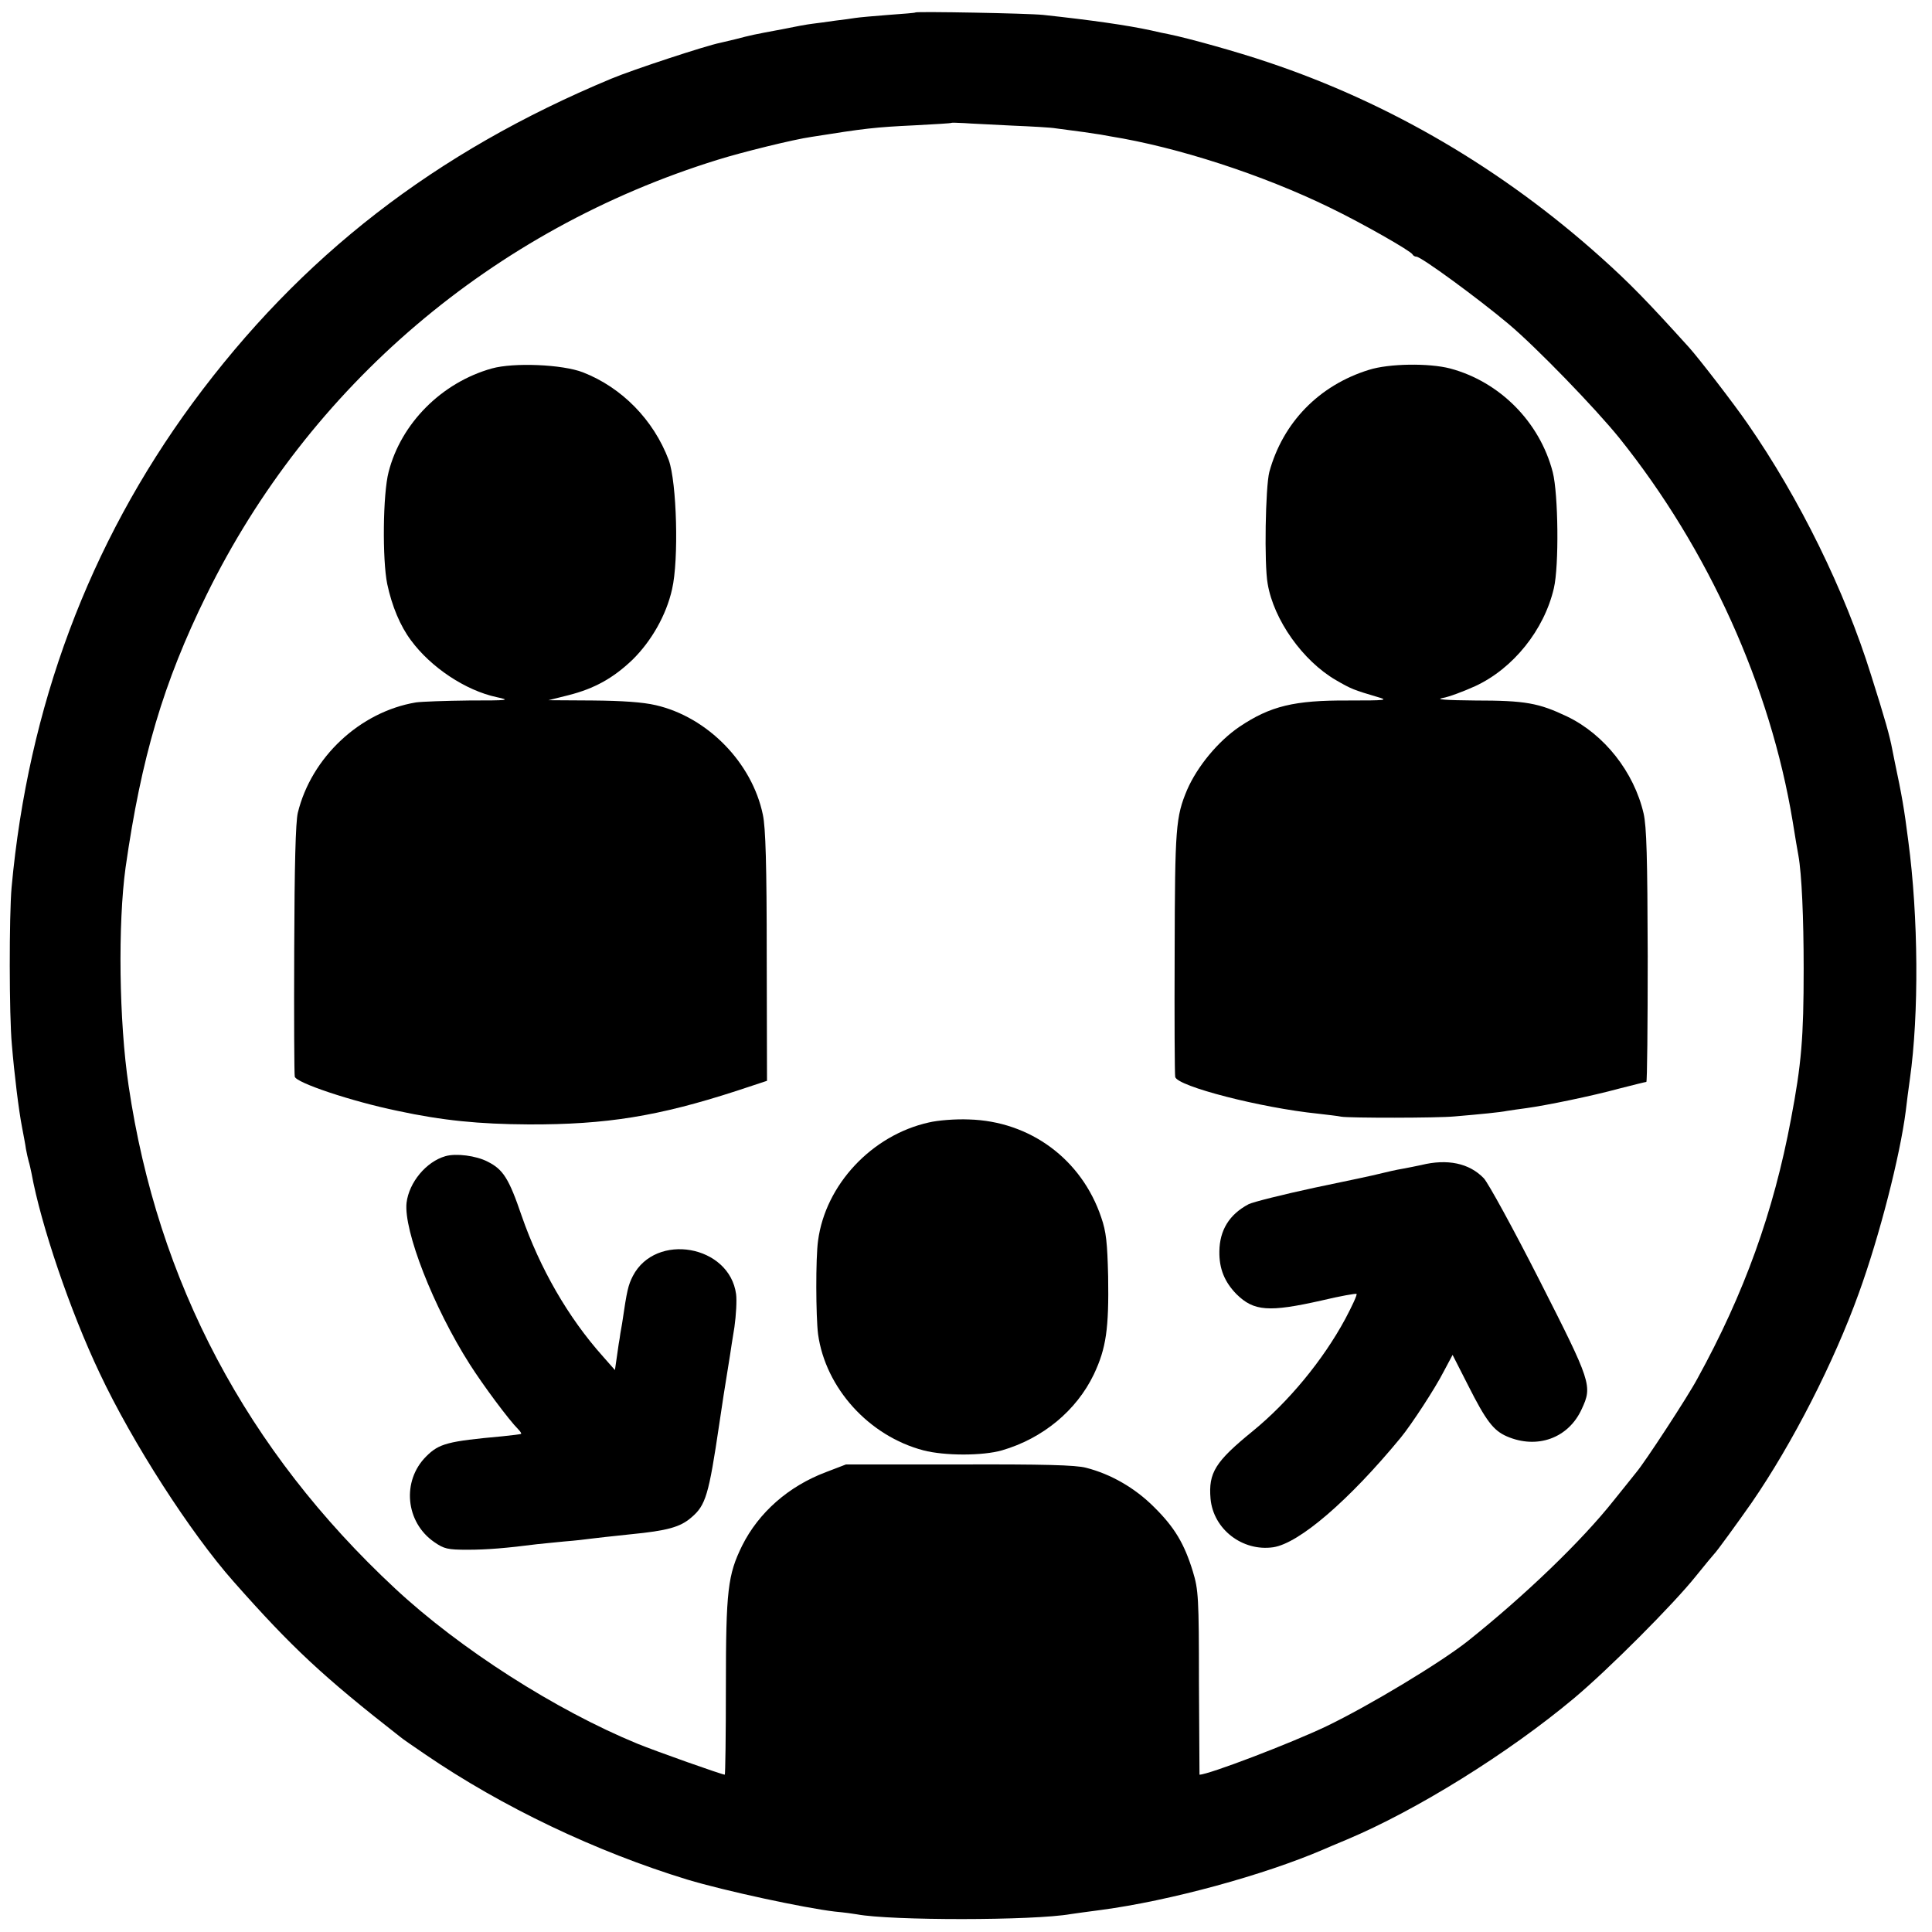 <?xml version="1.0" standalone="no"?>
<!DOCTYPE svg PUBLIC "-//W3C//DTD SVG 20010904//EN"
 "http://www.w3.org/TR/2001/REC-SVG-20010904/DTD/svg10.dtd">
<svg version="1.0" xmlns="http://www.w3.org/2000/svg"
 width="700pt" height="700pt" viewBox="0 0 700 700"
 preserveAspectRatio="xMidYMid meet">
<g transform="translate(0,700) scale(0.1,-0.1)"
fill="#000000" stroke="none">
<path d="M3317 6955 c-1 -2 -45 -5 -98 -9 -53 -4 -107 -9 -120 -11 -13 -2 -46
-7 -74 -10 -27 -4 -64 -9 -81 -11 -18 -2 -67 -11 -110 -20 -44 -8 -90 -17
-104 -20 -14 -3 -43 -10 -65 -16 -22 -5 -47 -11 -55 -13 -51 -10 -316 -97
-395 -130 -639 -266 -1125 -643 -1517 -1175 -376 -512 -596 -1101 -656 -1755
-9 -101 -9 -465 1 -570 9 -108 25 -239 37 -300 5 -27 12 -62 14 -78 3 -15 7
-35 10 -45 3 -9 7 -28 10 -42 34 -187 140 -500 247 -725 119 -253 330 -580
485 -755 212 -240 325 -345 604 -563 8 -7 49 -35 90 -63 281 -192 620 -353
950 -454 136 -41 424 -103 535 -116 33 -3 69 -8 80 -10 121 -23 640 -23 775 1
14 2 63 9 110 15 248 33 589 126 805 219 11 5 49 21 85 36 252 106 584 312
823 512 123 103 360 340 442 443 33 41 63 77 66 80 8 7 87 116 136 186 148
215 298 509 388 759 75 207 149 496 170 660 3 28 10 80 15 116 33 234 31 587
-6 863 -15 118 -23 163 -49 286 -3 14 -7 34 -9 45 -9 48 -25 106 -77 270 -95
305 -259 639 -447 910 -51 74 -177 237 -212 276 -151 167 -215 233 -320 327
-356 319 -763 558 -1204 706 -115 39 -292 88 -361 102 -11 2 -40 8 -65 14 -88
19 -215 37 -390 56 -58 6 -457 13 -463 9z m348 -410 c72 -3 144 -7 160 -10 87
-11 141 -19 145 -20 3 0 27 -4 53 -9 243 -39 551 -139 795 -258 118 -57 295
-158 300 -170 2 -4 8 -8 14 -8 17 0 222 -150 334 -244 100 -84 315 -306 402
-414 322 -402 546 -898 627 -1387 9 -55 18 -111 21 -125 12 -67 19 -225 19
-410 0 -250 -8 -345 -46 -545 -63 -336 -169 -631 -339 -940 -34 -64 -191 -304
-221 -339 -9 -12 -46 -57 -81 -101 -117 -148 -322 -345 -530 -511 -100 -79
-357 -234 -513 -309 -128 -61 -426 -175 -459 -175 0 0 -1 150 -2 333 0 310 -2
337 -22 403 -31 101 -66 160 -141 234 -69 69 -156 119 -246 142 -37 10 -155
13 -460 12 l-410 0 -73 -28 c-135 -51 -243 -146 -303 -266 -52 -106 -59 -161
-59 -512 0 -175 -2 -318 -4 -318 -10 0 -250 85 -316 112 -297 122 -644 344
-879 563 -537 500 -860 1109 -965 1821 -35 233 -39 588 -11 791 57 399 137
670 293 987 371 757 1038 1325 1852 1577 86 27 276 74 340 83 195 31 229 35
375 42 72 4 131 7 133 9 1 1 21 0 45 -1 23 -2 101 -5 172 -9z"/>
<path d="M1782 5665 c-182 -51 -329 -199 -374 -375 -21 -80 -23 -318 -5 -406
17 -80 47 -152 86 -204 72 -98 198 -182 311 -206 51 -11 44 -12 -100 -12 -85
-1 -172 -4 -193 -7 -203 -34 -379 -199 -428 -400 -8 -34 -12 -190 -13 -495 -1
-245 0 -452 2 -461 5 -22 204 -89 373 -124 163 -35 295 -48 474 -49 283 -1
471 30 752 121 l112 37 -1 450 c0 332 -4 468 -14 514 -39 189 -201 354 -388
397 -47 11 -121 16 -229 17 l-160 1 72 18 c95 24 163 62 233 129 68 67 122
161 143 255 25 107 17 388 -12 468 -55 146 -170 263 -311 318 -75 29 -251 36
-330 14z"/>
<path d="M4960 5660 c-181 -56 -312 -191 -361 -370 -14 -54 -19 -334 -6 -405
22 -131 127 -279 247 -349 55 -32 65 -36 150 -61 42 -12 34 -13 -105 -13 -196
1 -282 -20 -394 -95 -78 -53 -153 -144 -190 -229 -41 -98 -44 -136 -45 -588
-1 -239 0 -442 2 -452 8 -34 311 -112 517 -133 33 -4 71 -8 85 -11 30 -5 347
-5 410 1 94 8 166 15 190 20 14 2 45 7 70 10 73 10 238 44 337 71 51 13 95 24
98 24 3 0 5 205 5 456 -1 358 -4 469 -15 517 -35 150 -142 286 -277 351 -103
49 -151 58 -333 58 -108 1 -146 4 -118 9 23 4 76 24 118 43 138 64 250 204
285 355 19 81 16 341 -4 420 -47 182 -192 328 -372 376 -77 20 -222 18 -294
-5z"/>
<path d="M3365 2933 c-206 -46 -374 -225 -401 -428 -9 -63 -8 -275 0 -339 27
-195 184 -369 382 -421 77 -20 214 -20 284 0 148 43 270 144 333 275 45 95 55
166 52 355 -3 123 -7 162 -25 214 -71 211 -258 349 -480 355 -47 2 -112 -3
-145 -11z"/>
<path d="M1614 2811 c-70 -20 -132 -95 -141 -169 -11 -100 97 -378 229 -585
47 -74 141 -201 176 -236 7 -7 12 -15 10 -16 -2 -2 -32 -5 -68 -9 -198 -18
-229 -26 -276 -73 -89 -89 -75 -238 29 -310 36 -25 49 -28 121 -28 71 0 142 6
251 20 17 2 62 6 100 10 39 3 81 8 95 10 14 2 79 9 145 16 133 13 180 26 220
61 52 44 63 81 101 338 4 30 25 166 39 250 2 14 9 60 16 102 6 43 9 96 6 119
-24 178 -291 225 -374 66 -17 -34 -21 -49 -39 -172 -5 -27 -9 -52 -9 -55 -1
-3 -5 -30 -9 -59 l-8 -55 -44 50 c-126 141 -228 319 -294 509 -46 135 -67 168
-123 196 -42 22 -115 31 -153 20z"/>
<path d="M5150 2779 c-19 -4 -48 -10 -65 -13 -29 -5 -55 -11 -92 -20 -10 -3
-113 -25 -229 -49 -116 -25 -224 -52 -240 -60 -70 -37 -105 -94 -106 -171 -1
-63 19 -111 62 -155 63 -62 117 -66 308 -23 67 16 124 26 127 24 3 -3 -16 -44
-41 -91 -81 -150 -206 -301 -336 -407 -135 -110 -160 -150 -152 -244 10 -111
116 -192 227 -176 94 14 275 170 462 397 38 46 125 179 156 240 l32 60 56
-110 c65 -129 92 -164 140 -185 110 -48 224 -7 272 99 39 84 35 96 -153 466
-95 187 -186 353 -202 370 -53 55 -132 71 -226 48z"/>
</g>
</svg>
